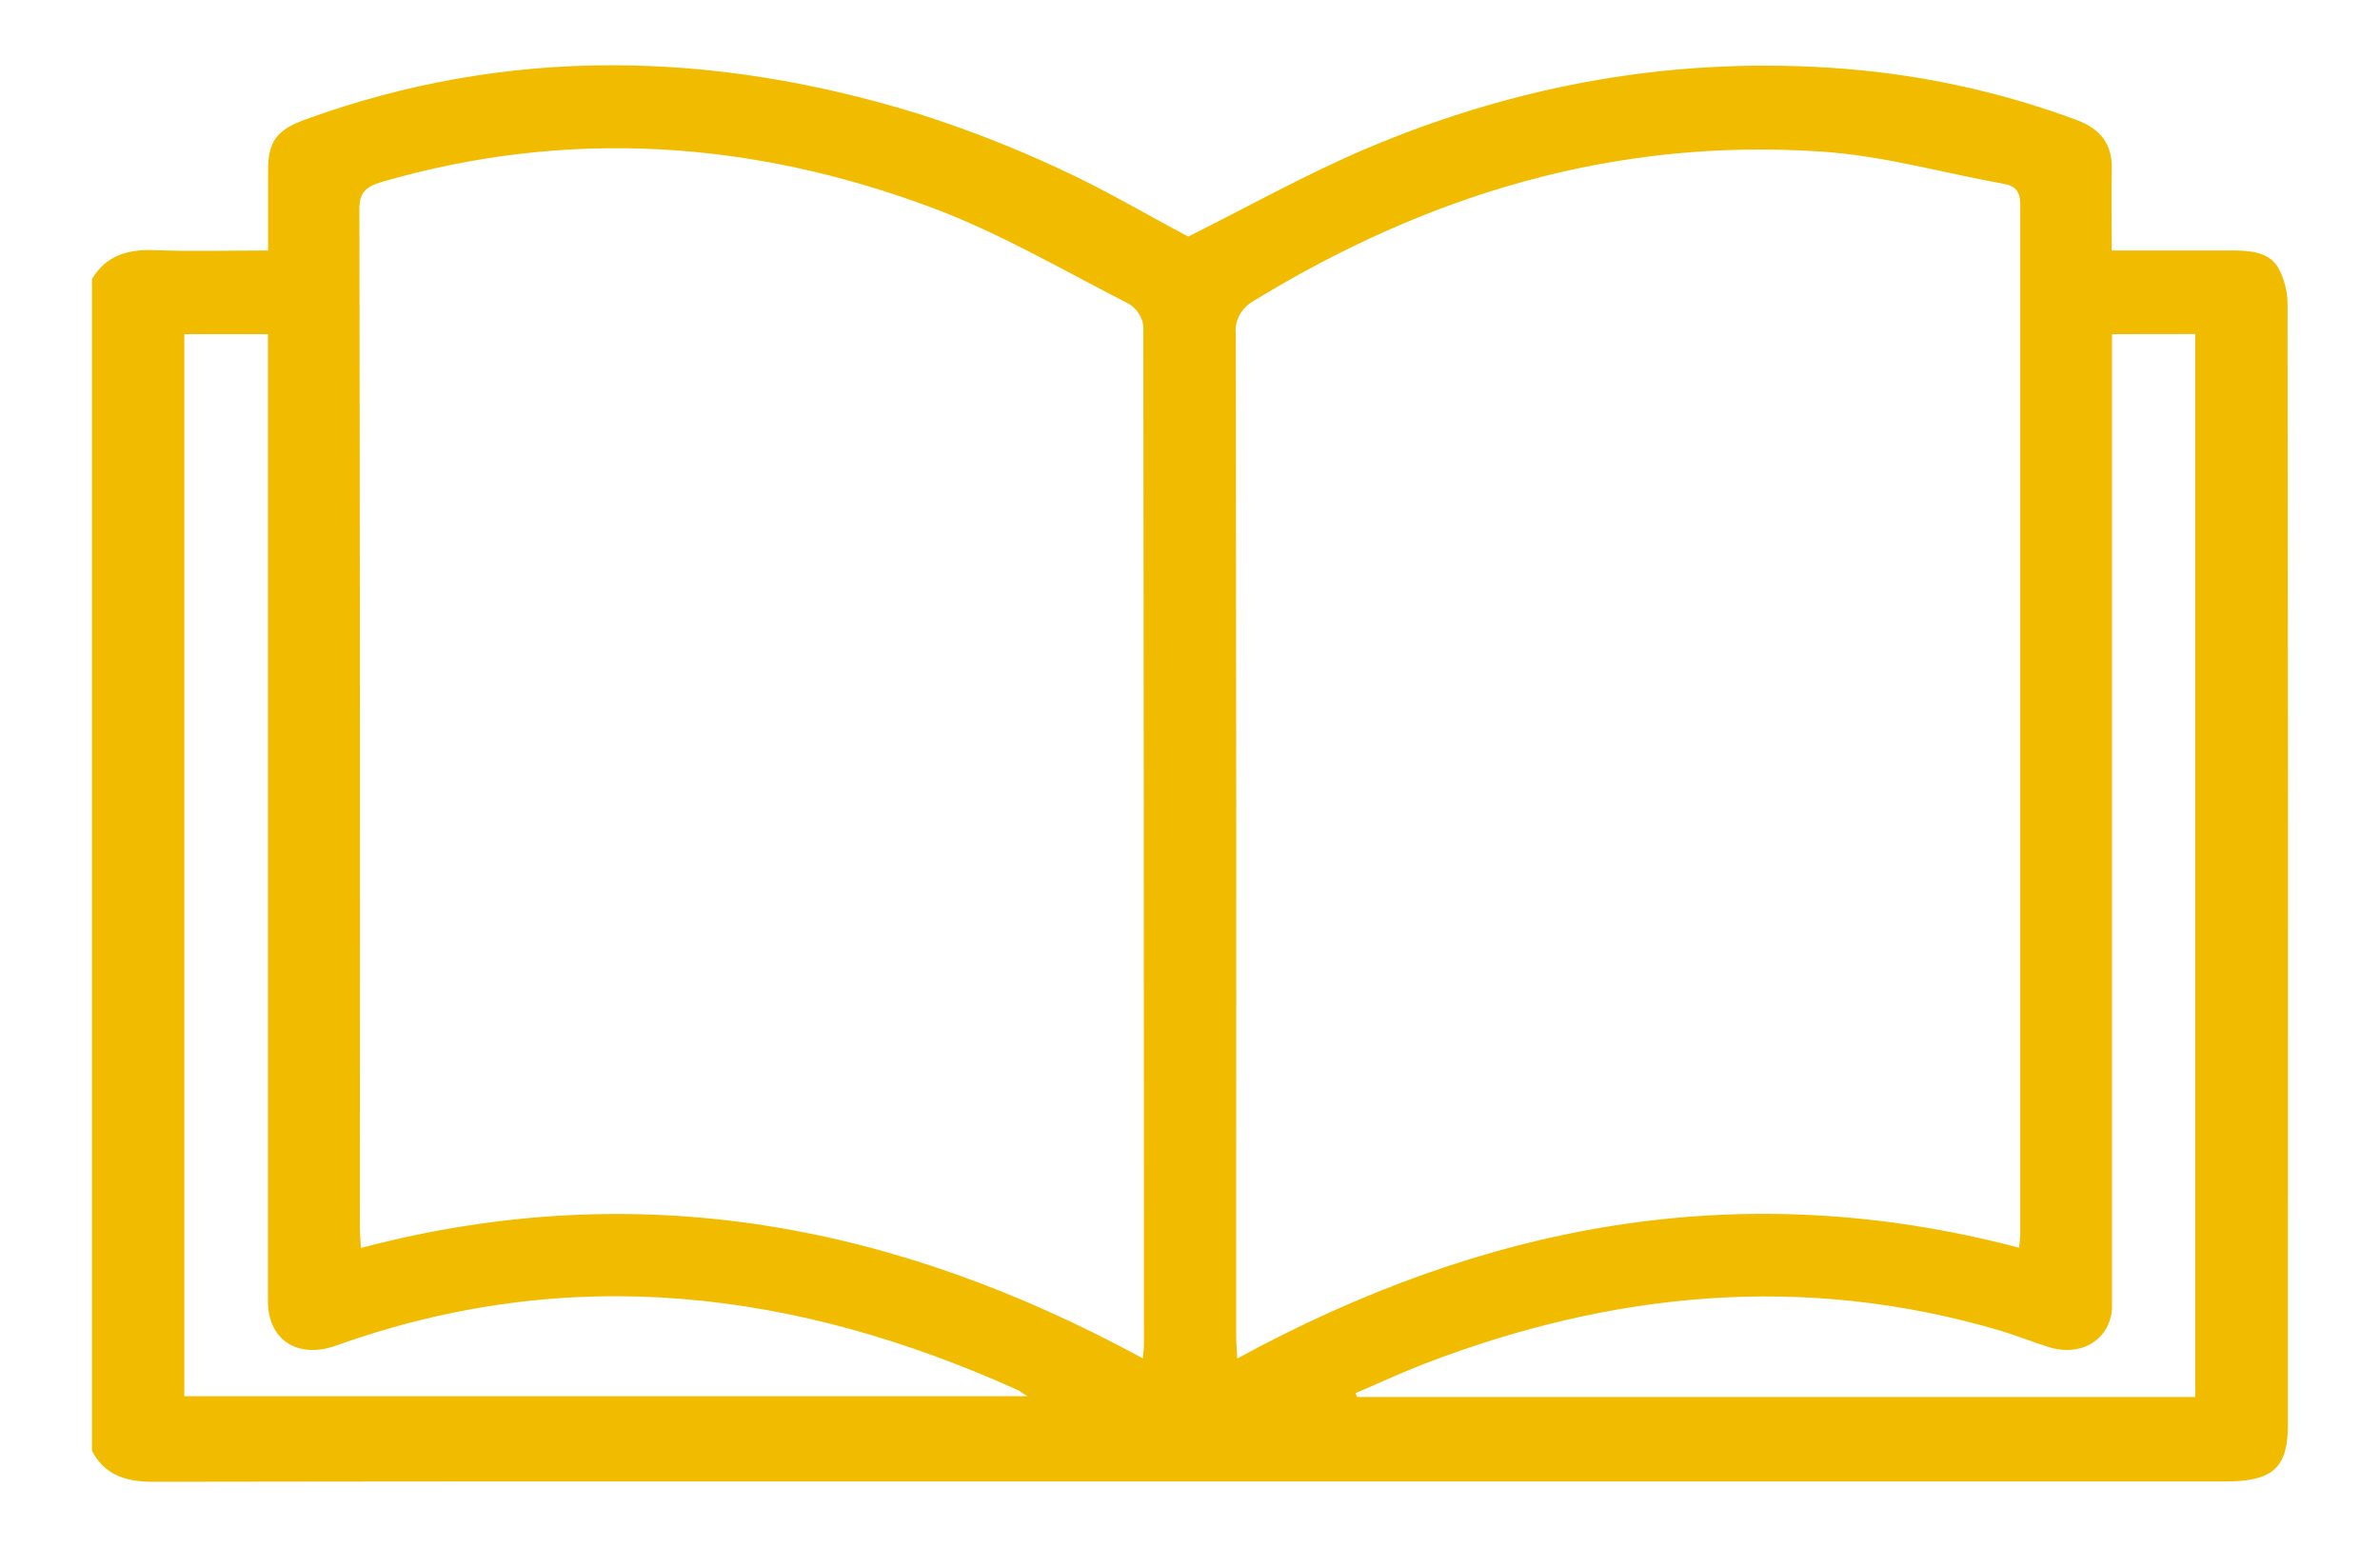 <svg width="20" height="13" viewBox="0 0 20 13" fill="none" xmlns="http://www.w3.org/2000/svg">
<path d="M0.773 2.345C0.886 2.155 1.062 2.093 1.294 2.102C1.607 2.114 1.917 2.105 2.253 2.105C2.253 1.868 2.253 1.648 2.253 1.427C2.253 1.19 2.325 1.092 2.566 1.004C4.273 0.384 5.991 0.426 7.708 0.953C8.116 1.082 8.513 1.237 8.897 1.416C9.276 1.589 9.634 1.802 9.985 1.988C10.471 1.746 10.947 1.479 11.448 1.263C12.738 0.71 14.096 0.463 15.524 0.58C16.188 0.635 16.838 0.78 17.455 1.01C17.659 1.087 17.75 1.219 17.746 1.417C17.741 1.639 17.746 1.862 17.746 2.105C18.096 2.105 18.431 2.105 18.766 2.105C18.916 2.105 19.068 2.121 19.143 2.247C19.196 2.343 19.223 2.449 19.223 2.556C19.227 5.294 19.228 8.031 19.226 10.768V11.979C19.226 12.332 19.098 12.449 18.708 12.449H5.644C4.19 12.449 2.736 12.449 1.282 12.452C1.048 12.452 0.874 12.388 0.773 12.191V2.345ZM16.967 10.485C16.972 10.437 16.977 10.404 16.977 10.372C16.977 7.488 16.977 4.604 16.977 1.719C16.977 1.62 16.947 1.565 16.839 1.545C16.329 1.453 15.823 1.308 15.308 1.274C13.556 1.155 11.984 1.644 10.541 2.525C10.489 2.553 10.447 2.594 10.419 2.643C10.391 2.693 10.379 2.748 10.385 2.803C10.389 5.612 10.39 8.421 10.388 11.227C10.388 11.284 10.394 11.341 10.397 11.416C12.456 10.295 14.613 9.865 16.967 10.485ZM9.604 11.415C9.608 11.361 9.613 11.329 9.613 11.296C9.613 8.446 9.611 5.595 9.608 2.745C9.605 2.707 9.592 2.671 9.572 2.638C9.551 2.605 9.523 2.577 9.49 2.555C8.942 2.276 8.409 1.961 7.831 1.745C6.324 1.182 4.777 1.073 3.204 1.53C3.07 1.57 3.019 1.623 3.02 1.758C3.025 4.609 3.026 7.459 3.024 10.309C3.024 10.367 3.03 10.424 3.033 10.487C5.386 9.866 7.543 10.295 9.604 11.415ZM1.549 2.808V11.733H8.635C8.583 11.702 8.566 11.686 8.546 11.678C6.695 10.845 4.798 10.601 2.826 11.307C2.506 11.421 2.26 11.265 2.252 10.952C2.252 10.904 2.252 10.854 2.252 10.805V2.808H1.549ZM17.748 2.808V10.834C17.748 10.889 17.748 10.944 17.748 10.998C17.729 11.26 17.487 11.406 17.214 11.319C17.078 11.276 16.947 11.224 16.81 11.182C15.154 10.693 13.543 10.855 11.965 11.462C11.771 11.537 11.584 11.625 11.391 11.707L11.405 11.739H18.448V2.807L17.748 2.808Z" fill="#F1BC00"/>
</svg>
